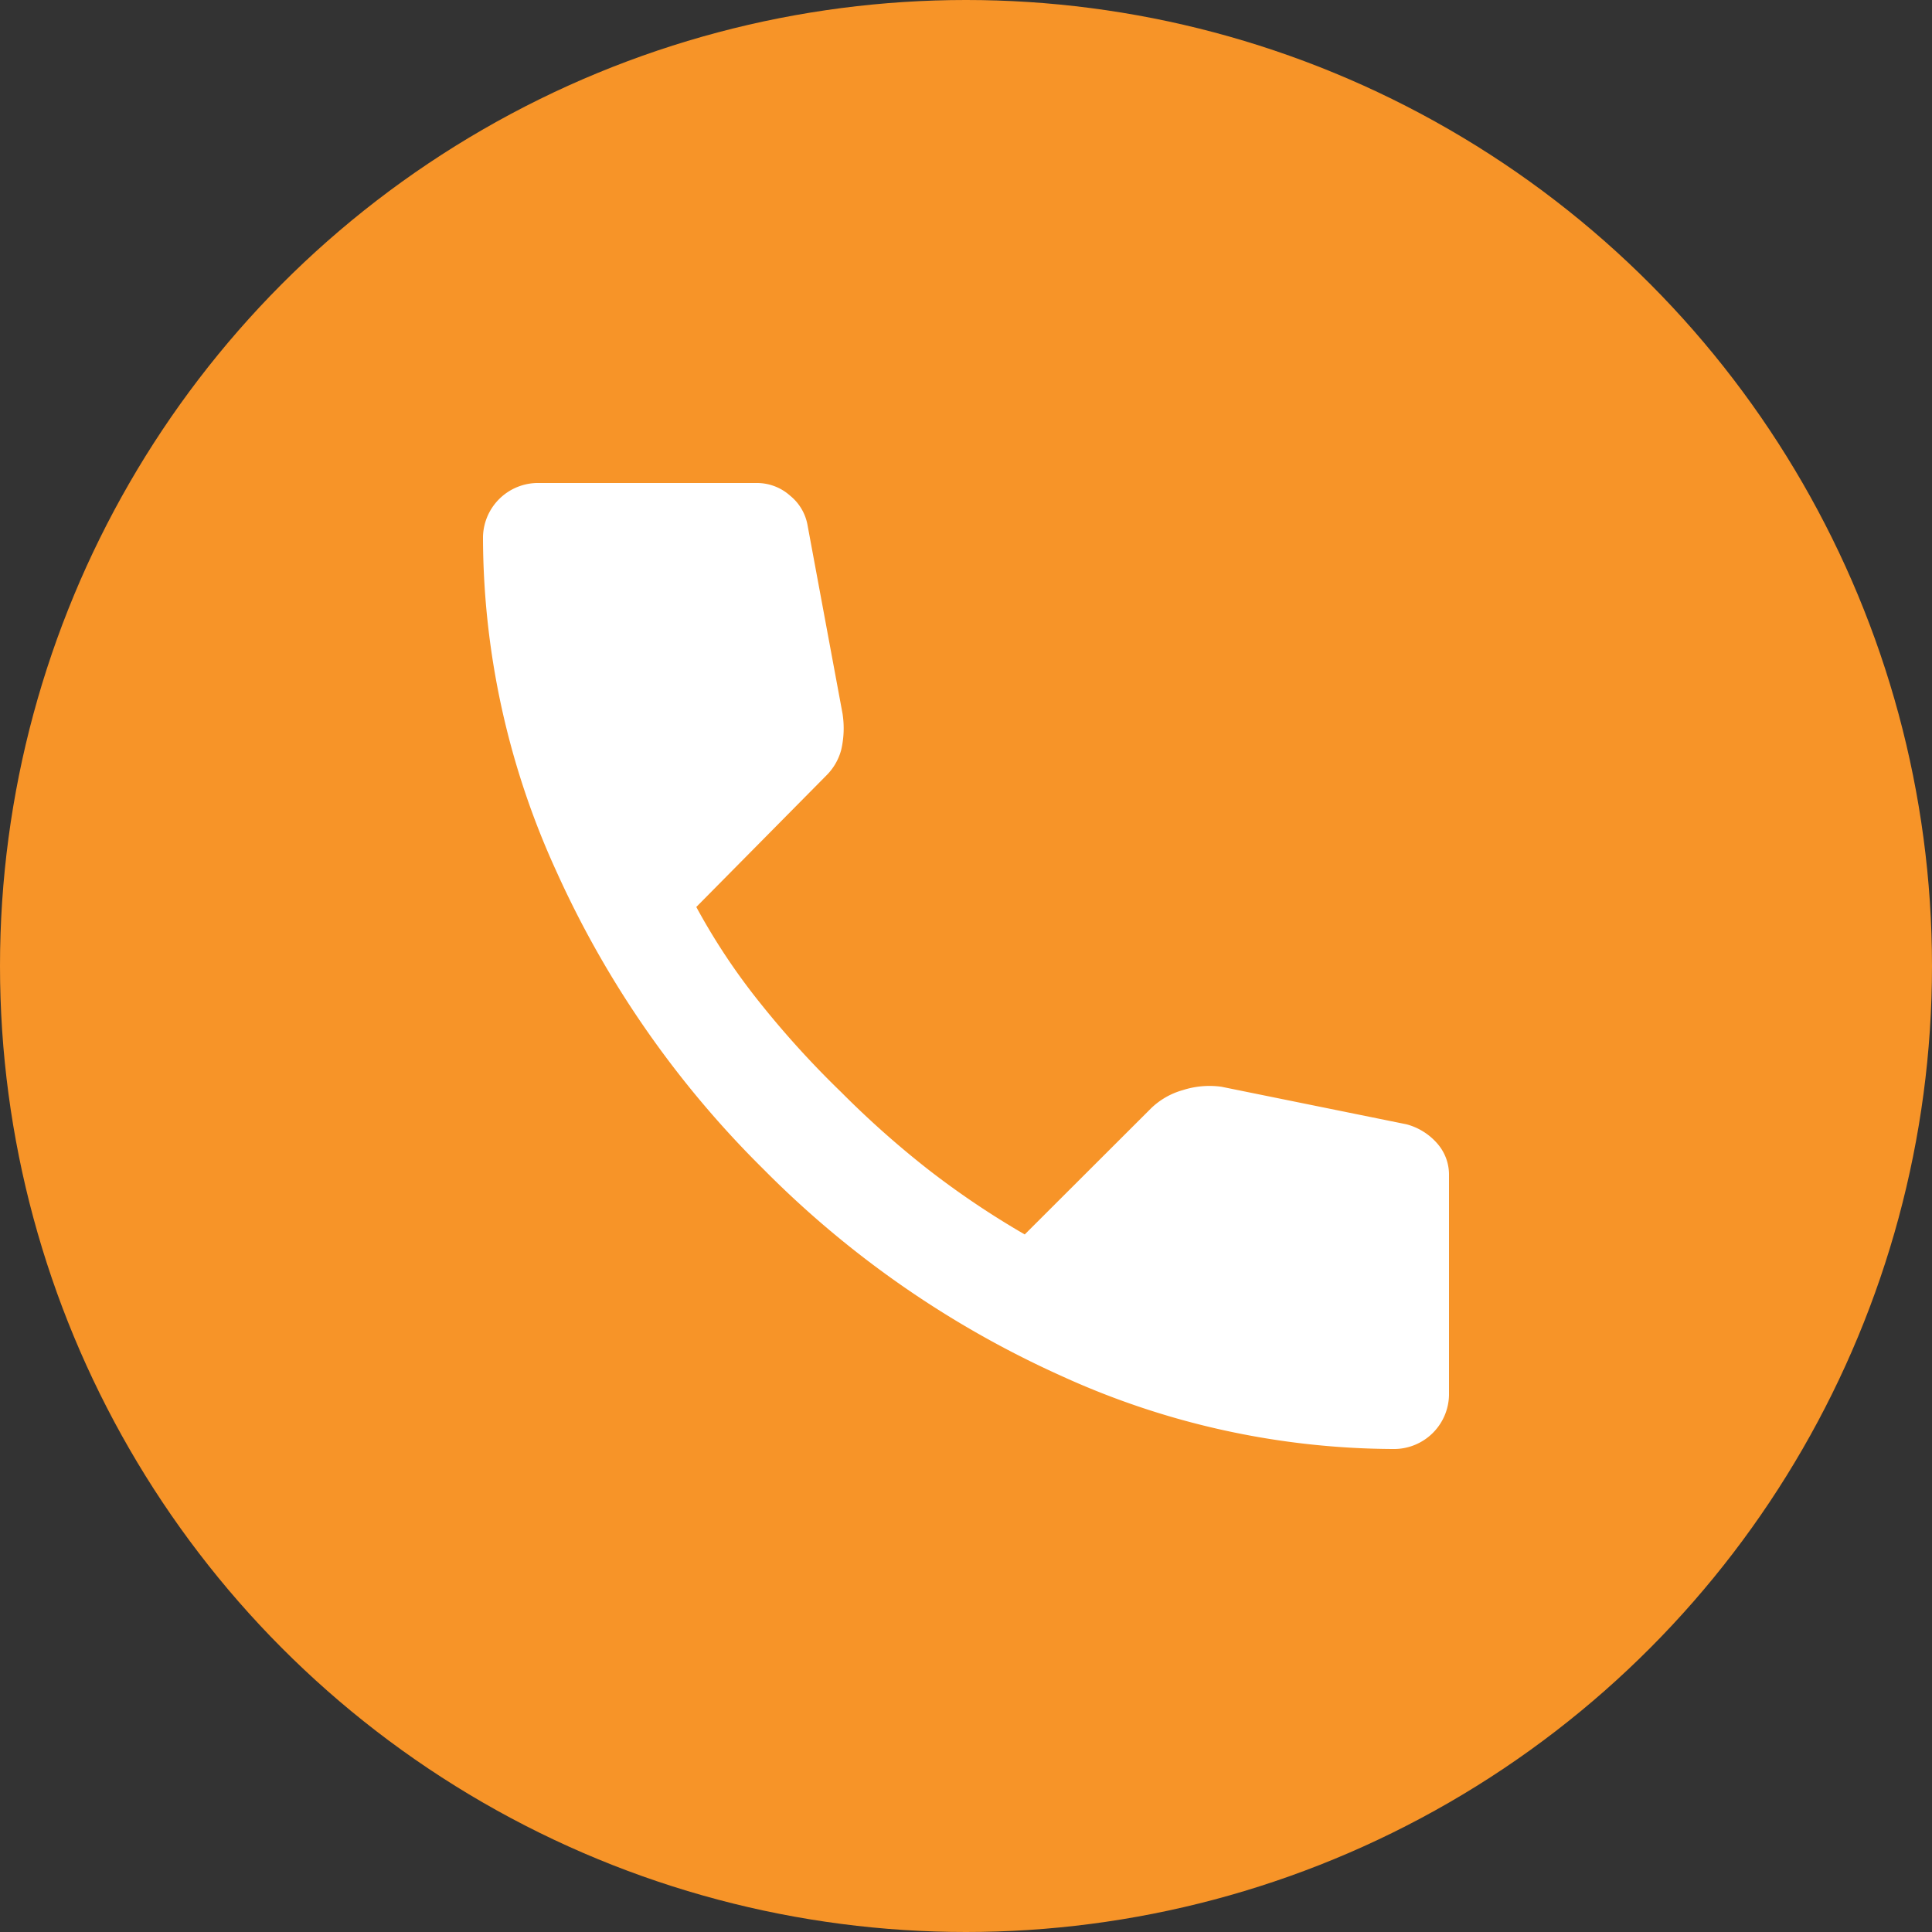 <svg xmlns="http://www.w3.org/2000/svg" xmlns:xlink="http://www.w3.org/1999/xlink" width="20" height="20" viewBox="0 0 20 20">
  <rect x="0" y="0" width="20" height="20" fill="#333333" stroke="none"/>
  <defs>
    <clipPath id="clip-path">
      <rect id="長方形_3" data-name="長方形 3" width="10" height="10" fill="#fff"/>
    </clipPath>
  </defs>
  <g id="グループ_5" data-name="グループ 5" transform="translate(-755 -43)">
    <circle id="楕円形_1" data-name="楕円形 1" cx="10" cy="10" r="10" transform="translate(755 43)" fill="#f79428"/>
    <g id="グループ_4" data-name="グループ 4" transform="translate(760 48)">
      <g id="グループ_3" data-name="グループ 3" clip-path="url(#clip-path)">
        <path id="パス_7" data-name="パス 7" d="M9.417,10a8.334,8.334,0,0,1-3.431-.757A10.259,10.259,0,0,1,2.9,7.1,10.26,10.26,0,0,1,.757,4.014,8.334,8.334,0,0,1,0,.583.57.57,0,0,1,.583,0h2.25a.515.515,0,0,1,.347.132.506.506,0,0,1,.181.312l.361,1.944a.983.983,0,0,1-.014.375.586.586,0,0,1-.153.264L2.208,4.389a6.636,6.636,0,0,0,.66.993,9.721,9.721,0,0,0,.84.924,9.773,9.773,0,0,0,.9.8,8.886,8.886,0,0,0,1,.673L6.917,6.472a.772.772,0,0,1,.327-.187.9.9,0,0,1,.4-.035l1.917.389a.642.642,0,0,1,.319.2A.488.488,0,0,1,10,7.167v2.25A.57.57,0,0,1,9.417,10" transform="translate(0 0)" fill="#fff"/>
      </g>
    </g>
  </g>
</svg>
